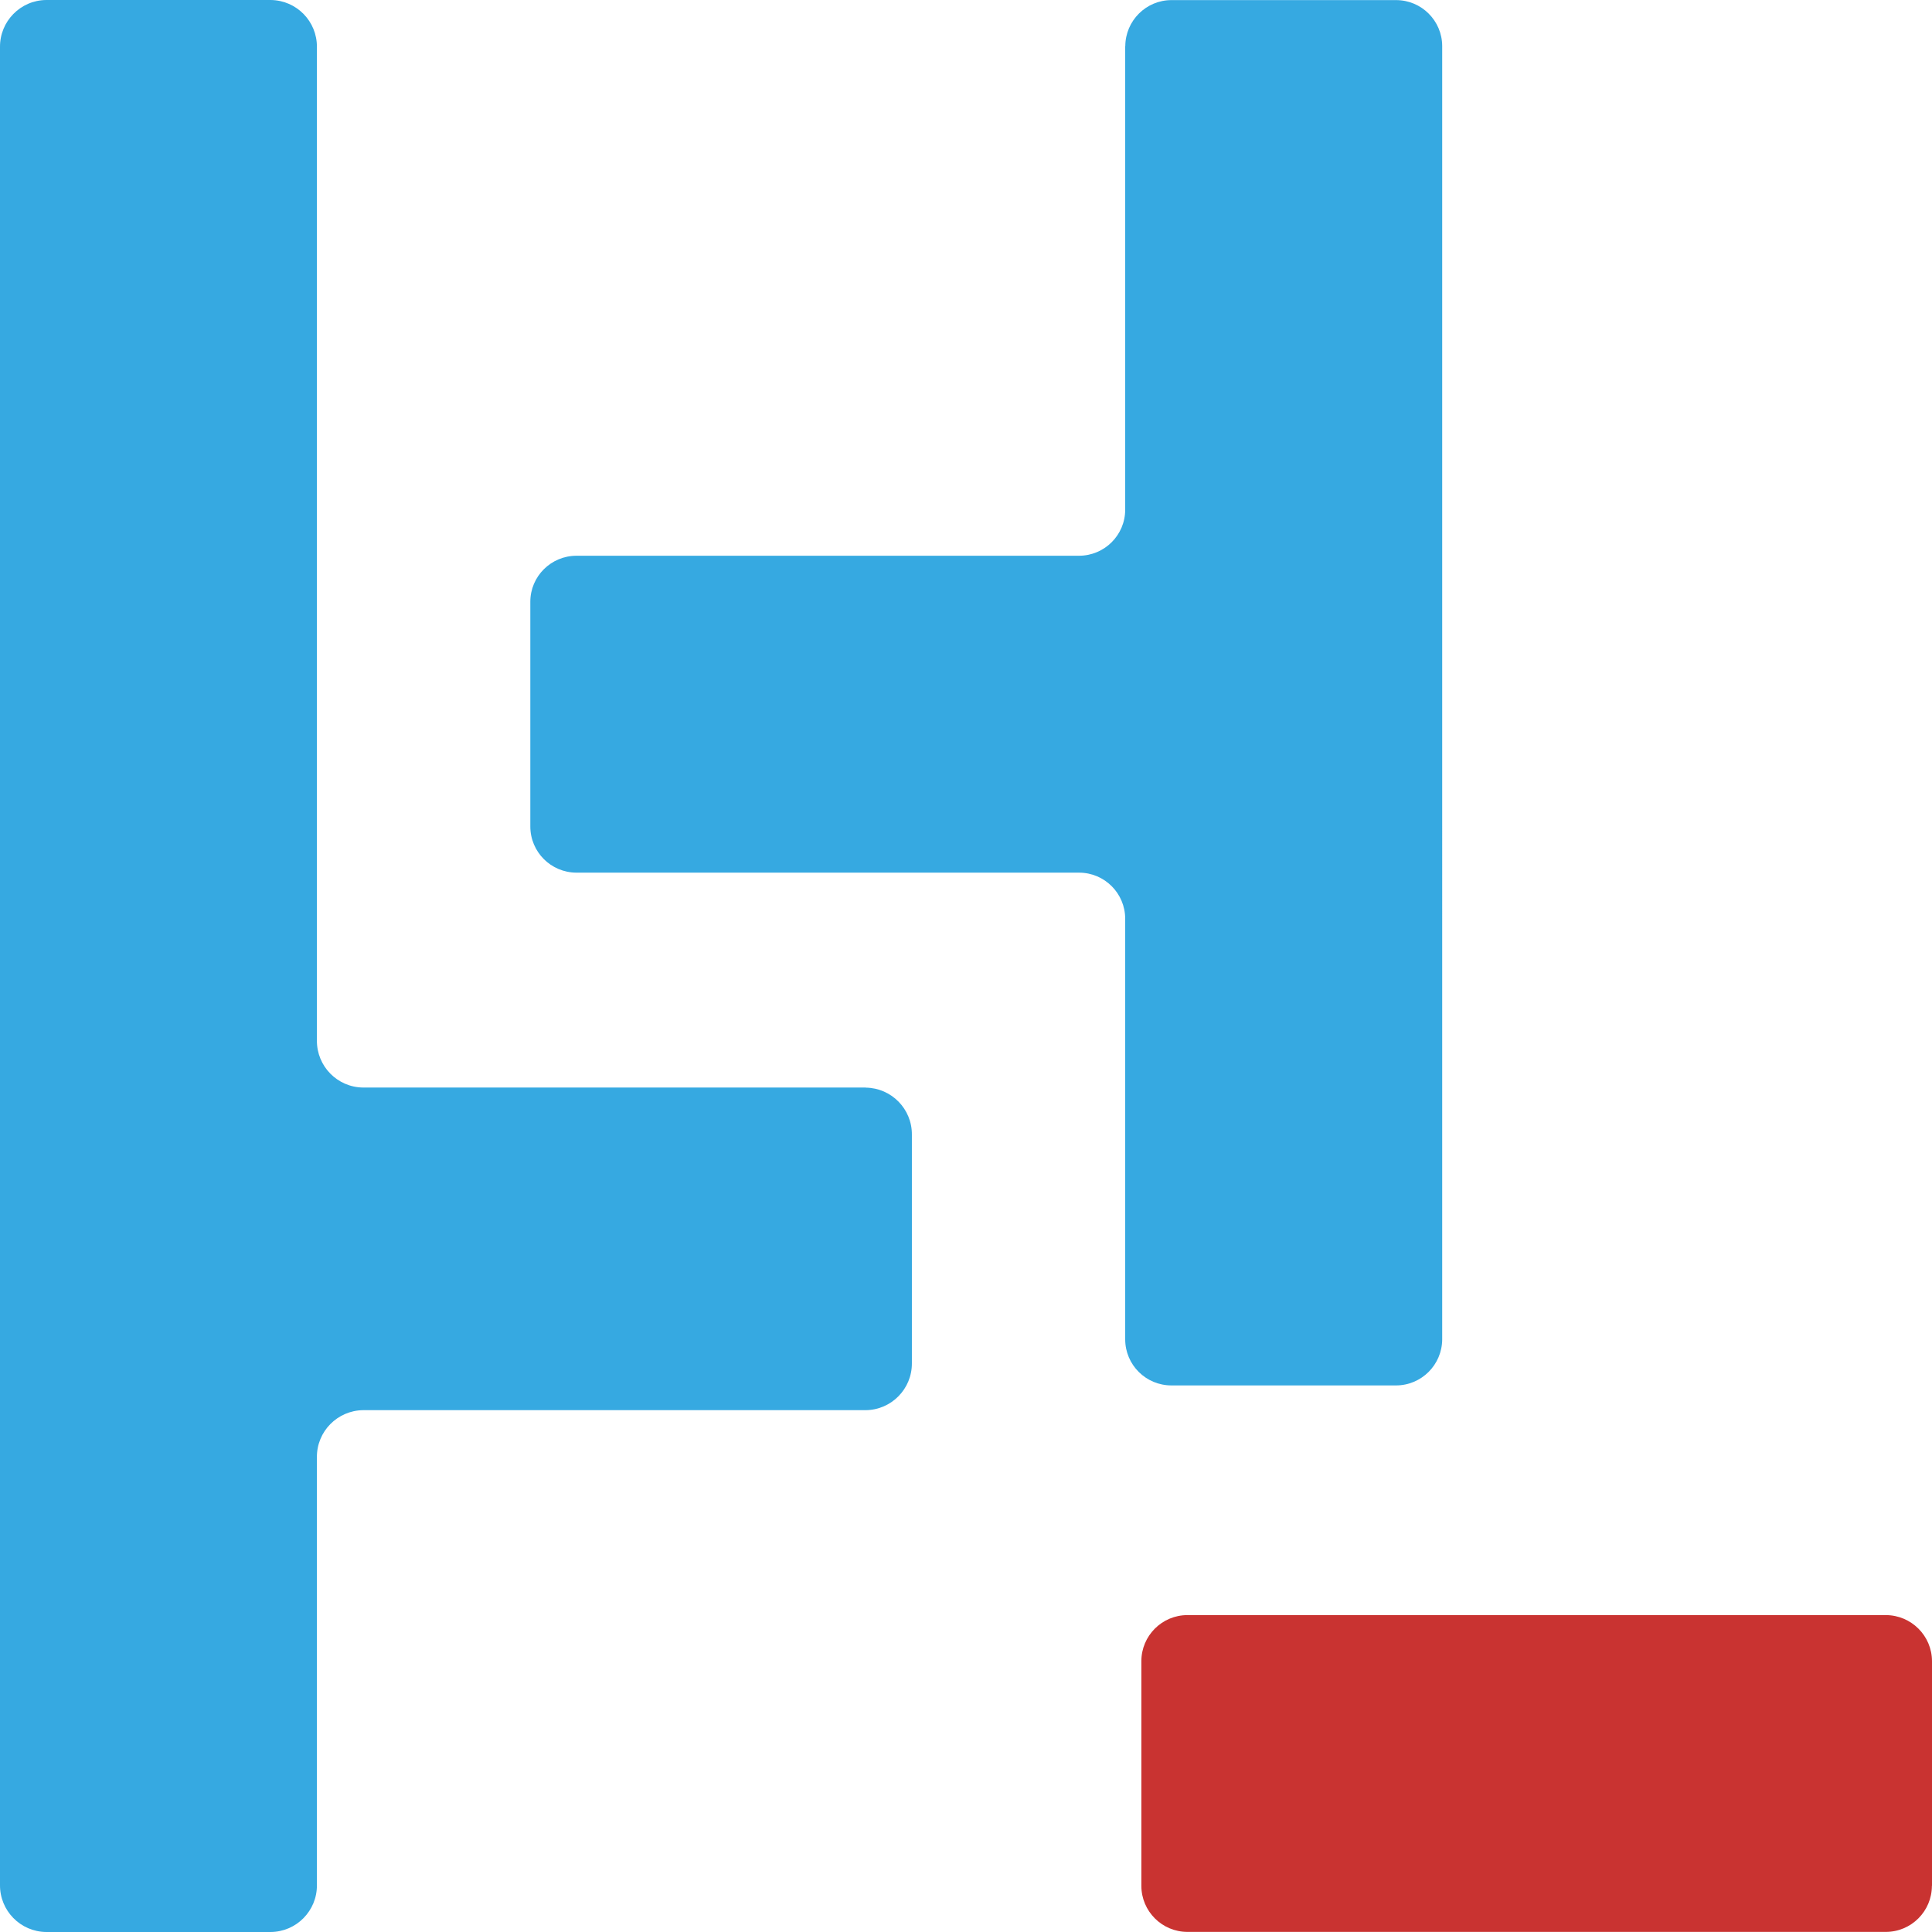 <?xml version="1.0" encoding="UTF-8"?>
<svg id="Layer_2" data-name="Layer 2" xmlns="http://www.w3.org/2000/svg" viewBox="0 0 196 196">
  <defs>
    <style>
      .cls-1 {
        fill: #36a9e1;
      }

      .cls-1, .cls-2 {
        stroke-width: 0px;
      }

      .cls-2 {
        fill: #c93331;
      }
    </style>
  </defs>
  <g id="Layer_1-2" data-name="Layer 1">
    <g id="Group_99" data-name="Group 99">
      <g id="Group_98" data-name="Group 98">
        <path id="Path_105" data-name="Path 105" class="cls-1" d="m87.82,110.33h-50.98c-2.61-.02-4.71-2.16-4.69-4.77V4.77c.02-2.61-2.07-4.74-4.68-4.77H4.69C2.08.02-.02,2.16,0,4.77v186.46c-.02,2.61,2.07,4.74,4.68,4.77h22.78c2.61-.02,4.71-2.15,4.69-4.76,0,0,0,0,0,0v-43.41c-.02-2.61,2.08-4.74,4.69-4.77h50.98c2.61-.02,4.71-2.16,4.69-4.77,0,0,0,0,0,0v-23.18c.02-2.61-2.08-4.74-4.68-4.77"/>
        <path id="Path_106" data-name="Path 106" class="cls-1" d="m114.15,4.69v47.01c0,2.59-2.1,4.68-4.69,4.68h-50.97c-2.59,0-4.69,2.09-4.69,4.67,0,0,0,0,0,.01v22.78c0,2.59,2.09,4.68,4.68,4.69h50.99c2.59,0,4.68,2.1,4.68,4.68v42.66c0,2.59,2.1,4.68,4.69,4.68h22.78c2.59,0,4.68-2.1,4.69-4.68,0,0,0,0,0,0V4.69c0-2.59-2.1-4.68-4.68-4.68h-22.78c-2.59,0-4.68,2.1-4.69,4.68"/>
        <path id="Path_107" data-name="Path 107" class="cls-2" d="m196,191.32v-22.78c0-2.59-2.1-4.68-4.68-4.69h-70.85c-2.59,0-4.68,2.1-4.68,4.68h0v22.78c0,2.59,2.1,4.68,4.68,4.68h70.84c2.59,0,4.68-2.1,4.68-4.68"/>
      </g>
    </g>
  </g>
</svg>